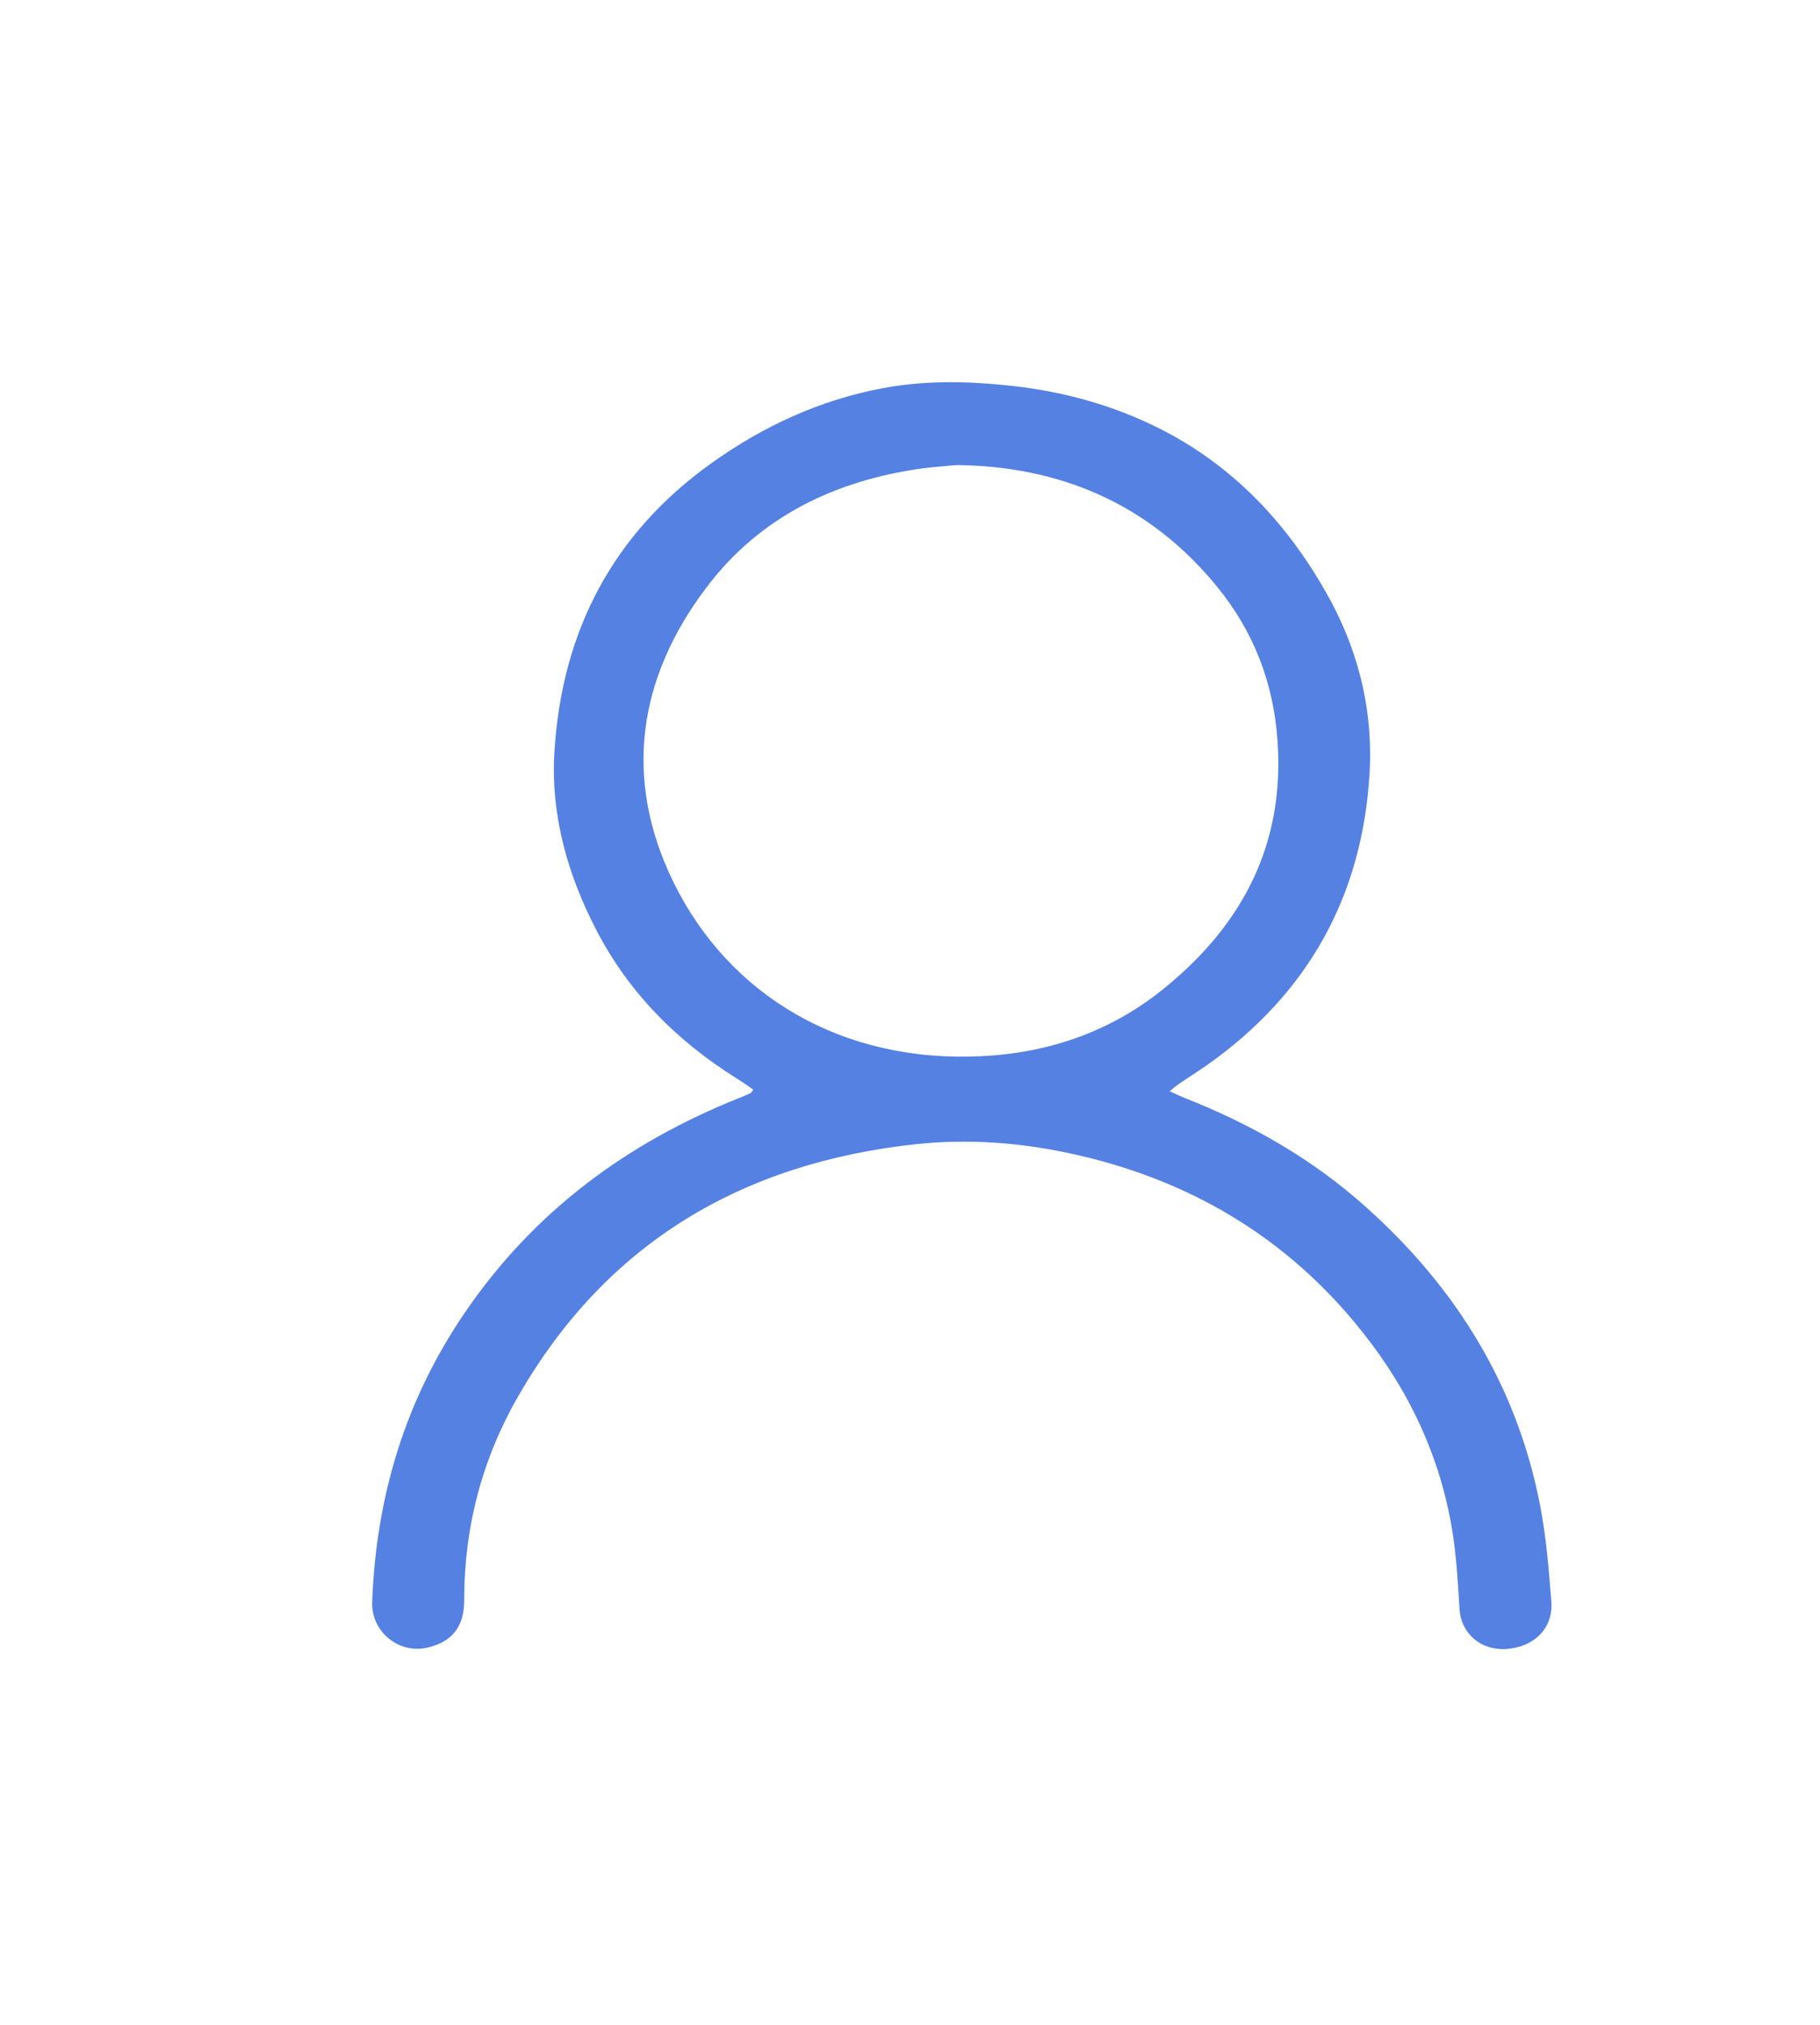 <?xml version="1.0" encoding="utf-8"?>
<!-- Generator: Adobe Illustrator 19.0.0, SVG Export Plug-In . SVG Version: 6.00 Build 0)  -->
<svg version="1.1" id="Layer_1" xmlns="http://www.w3.org/2000/svg" xmlns:xlink="http://www.w3.org/1999/xlink" x="0px" y="0px"
	 viewBox="0 0 712 792" style="enable-background:new 0 0 712 792;" xml:space="preserve">
<style type="text/css">
	.st0{fill:#5581E3;}
</style>
<path class="st0" d="M606.9,626.4c-1-12.6-2-25.3-4.4-37.6c-9-46.6-32.7-84.9-67.8-116.4c-21.1-19-45.3-32.8-71.6-43.1
	c-1.7-0.7-3.3-1.5-5.5-2.5c1.6-1.3,2.5-2.1,3.5-2.8c3.6-2.4,7.3-4.8,10.8-7.2c39.7-27.9,61.1-66.2,63.9-114.5
	c1.4-25.4-4.7-49.3-17.5-71.4c-16.3-28.4-38.3-50.9-68.2-65c-18.2-8.6-37.4-13.4-57.4-15.3c-15.8-1.6-31.6-1.7-47.2,1.2
	c-24.6,4.6-46.8,14.8-67.1,29.3c-38.8,27.7-58.6,65.9-61.5,112.9c-1.5,24.5,5,47.7,16.2,69.4c12.7,24.7,31.6,43.7,55.1,58.4
	c2.1,1.3,4.2,2.8,6.5,4.4c-0.7,0.9-0.9,1.3-1.2,1.4c-1.4,0.6-2.8,1.3-4.2,1.8c-43.9,17.5-80.4,44.4-107.3,83.8
	c-23.5,34.3-34.9,72.3-36.4,113.5c-0.4,11.4,10.3,20.2,21.3,17.8c9.9-2.2,14.8-8.2,14.7-18.9c0-28.4,7.1-55.2,21.2-79.6
	c34.5-60,87.7-91.2,155.7-98.5c19.8-2.1,39.6-0.7,59.1,3.4c46.9,9.9,86,32.8,115.8,70.6c18.5,23.4,30.7,49.8,35.1,79.5
	c1.4,9.5,1.9,19.1,2.5,28.7c0.7,9,8,15.8,18.1,15.3C600.5,644.2,607.7,636.6,606.9,626.4z M383.9,413.1
	c-54.3,2.7-98.7-23.6-120.5-68.2c-19.8-40.6-13.7-80,13.1-115.3c20.8-27.5,50.3-41.7,84.3-46.4c3.9-0.5,7.9-0.8,13.4-1.3
	c40,0.4,75.1,14.8,101.8,47.4c14.5,17.7,22.3,38,23.8,60.8c2.7,39.7-13.3,70.8-43.2,95.5C435.6,403.1,411,411.8,383.9,413.1z"/>
</svg>
